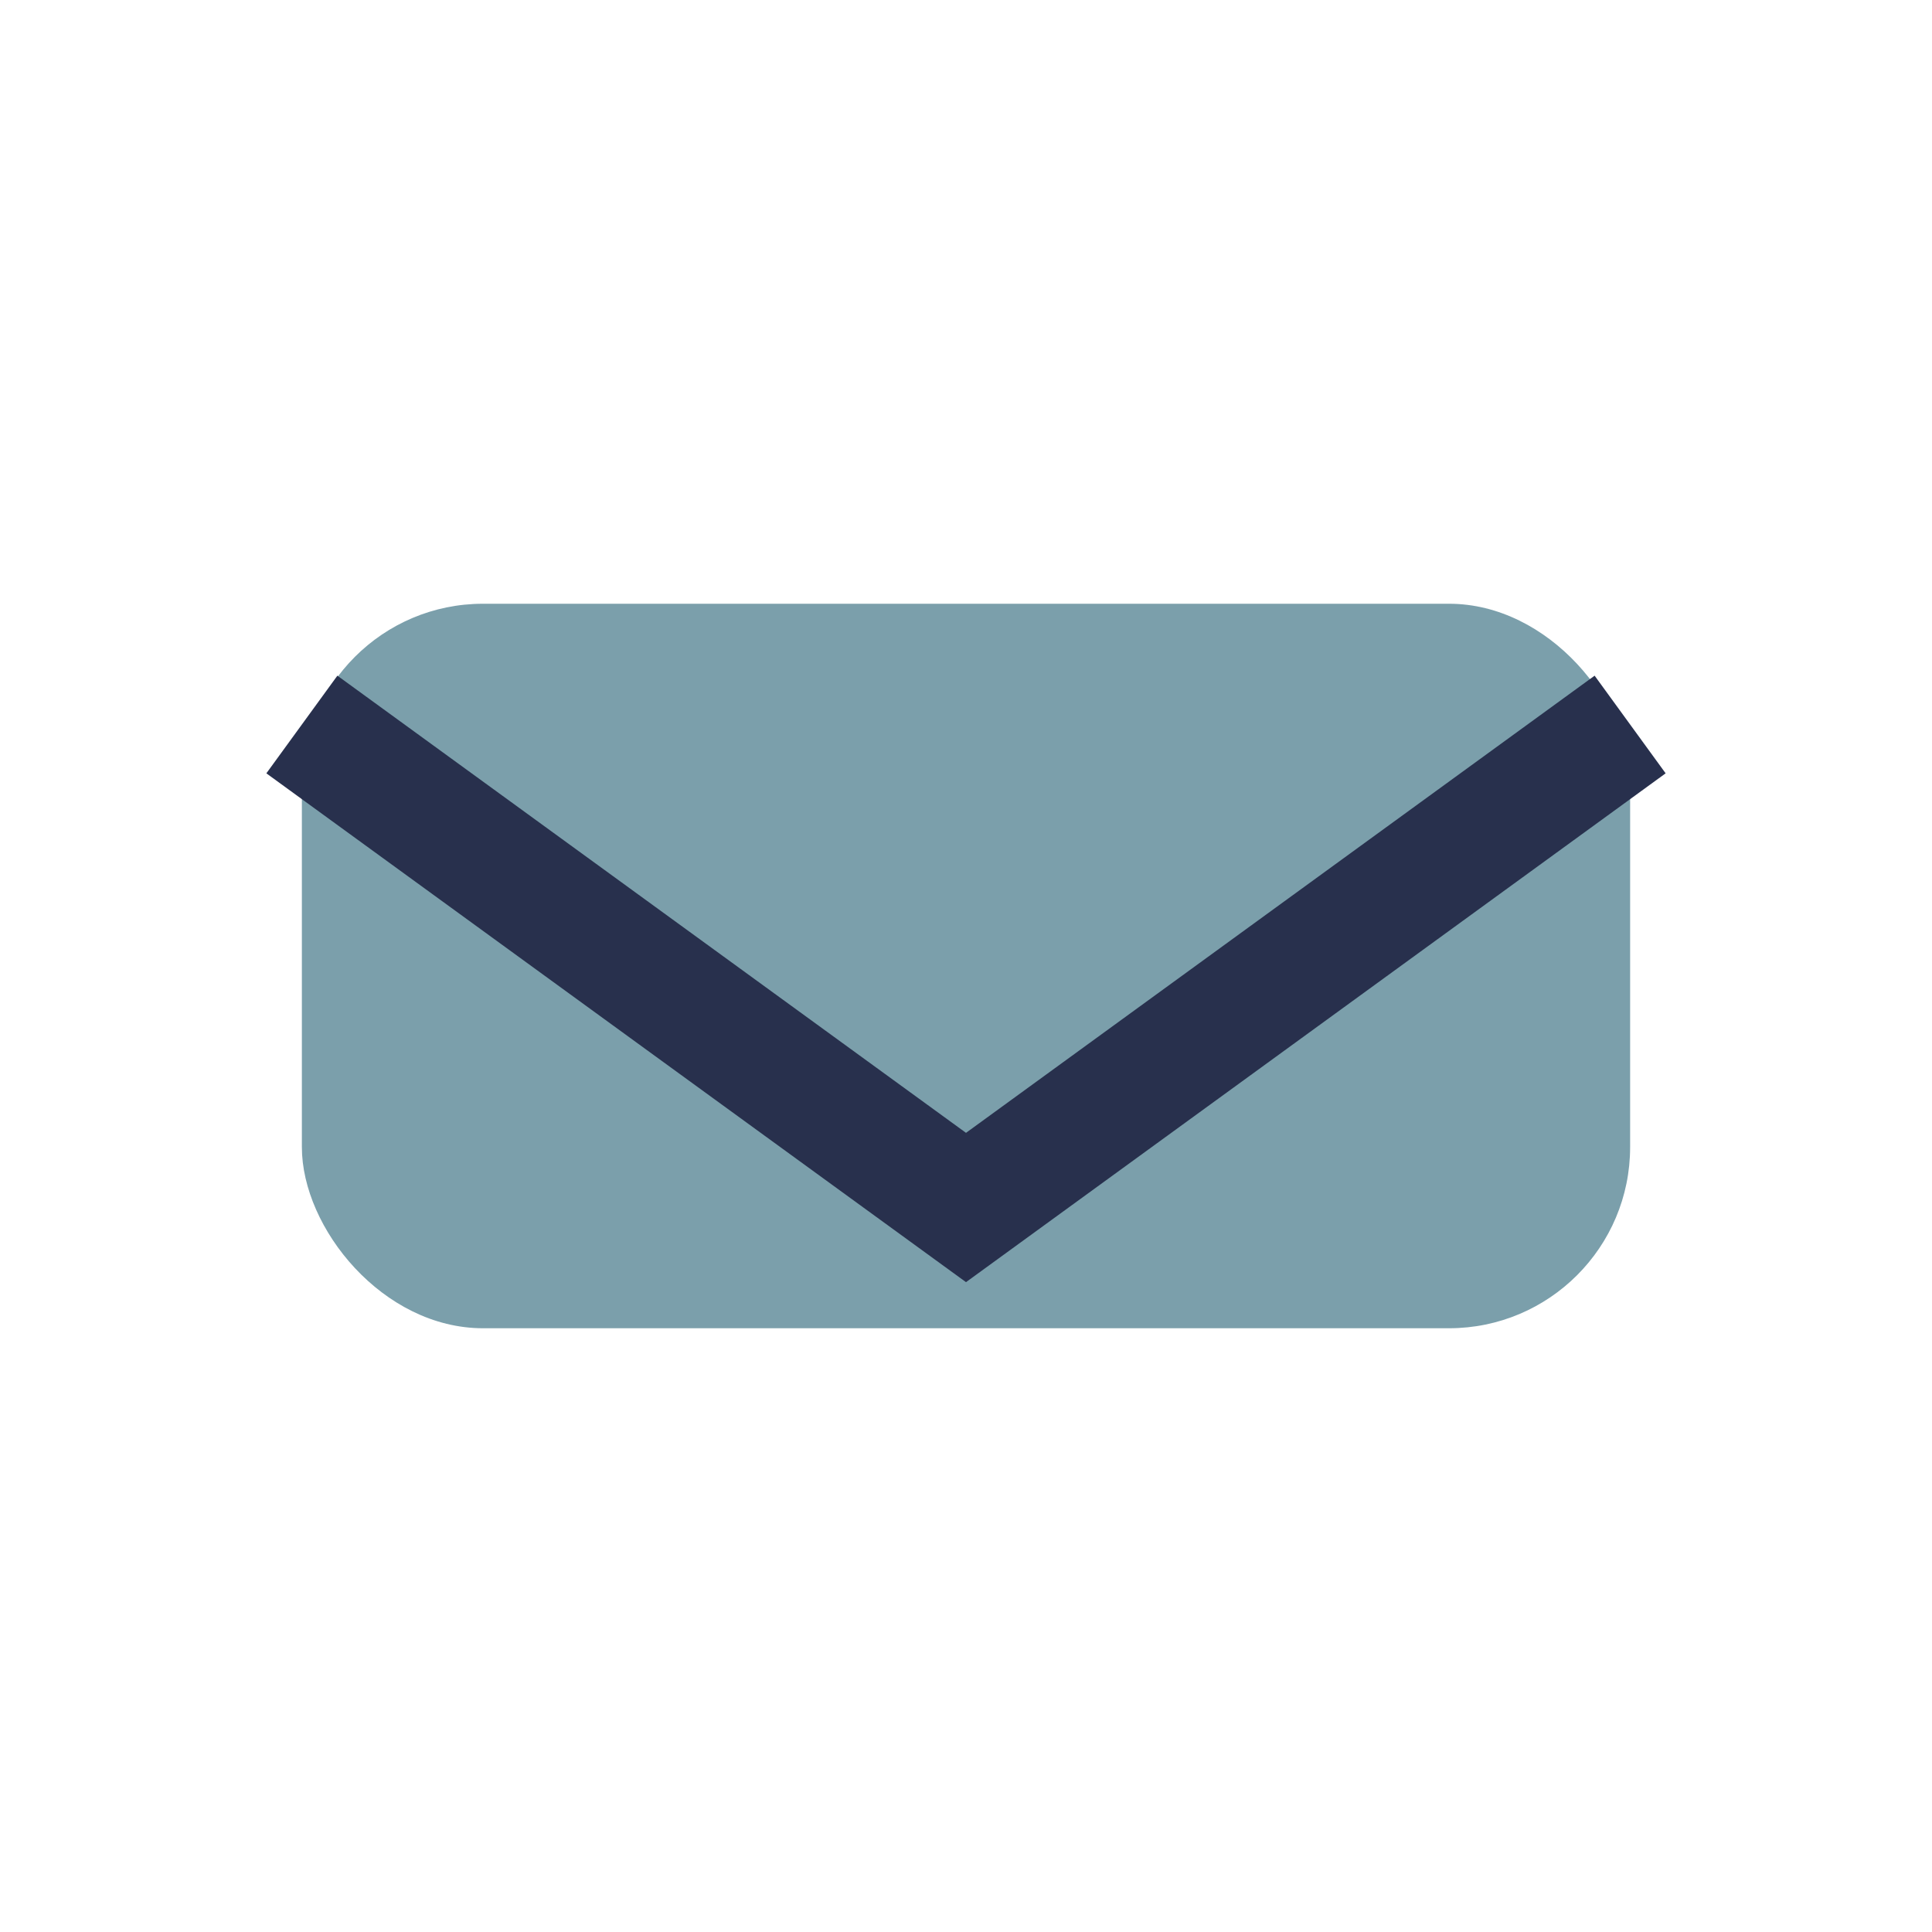 <?xml version="1.0" encoding="UTF-8"?>
<svg xmlns="http://www.w3.org/2000/svg" width="32" height="32" viewBox="0 0 32 32"><rect x="5" y="10" width="22" height="12" rx="3" fill="#7B9FAB"/><path d="M5 12l11 8 11-8" stroke="#28304D" stroke-width="2" fill="none"/></svg>